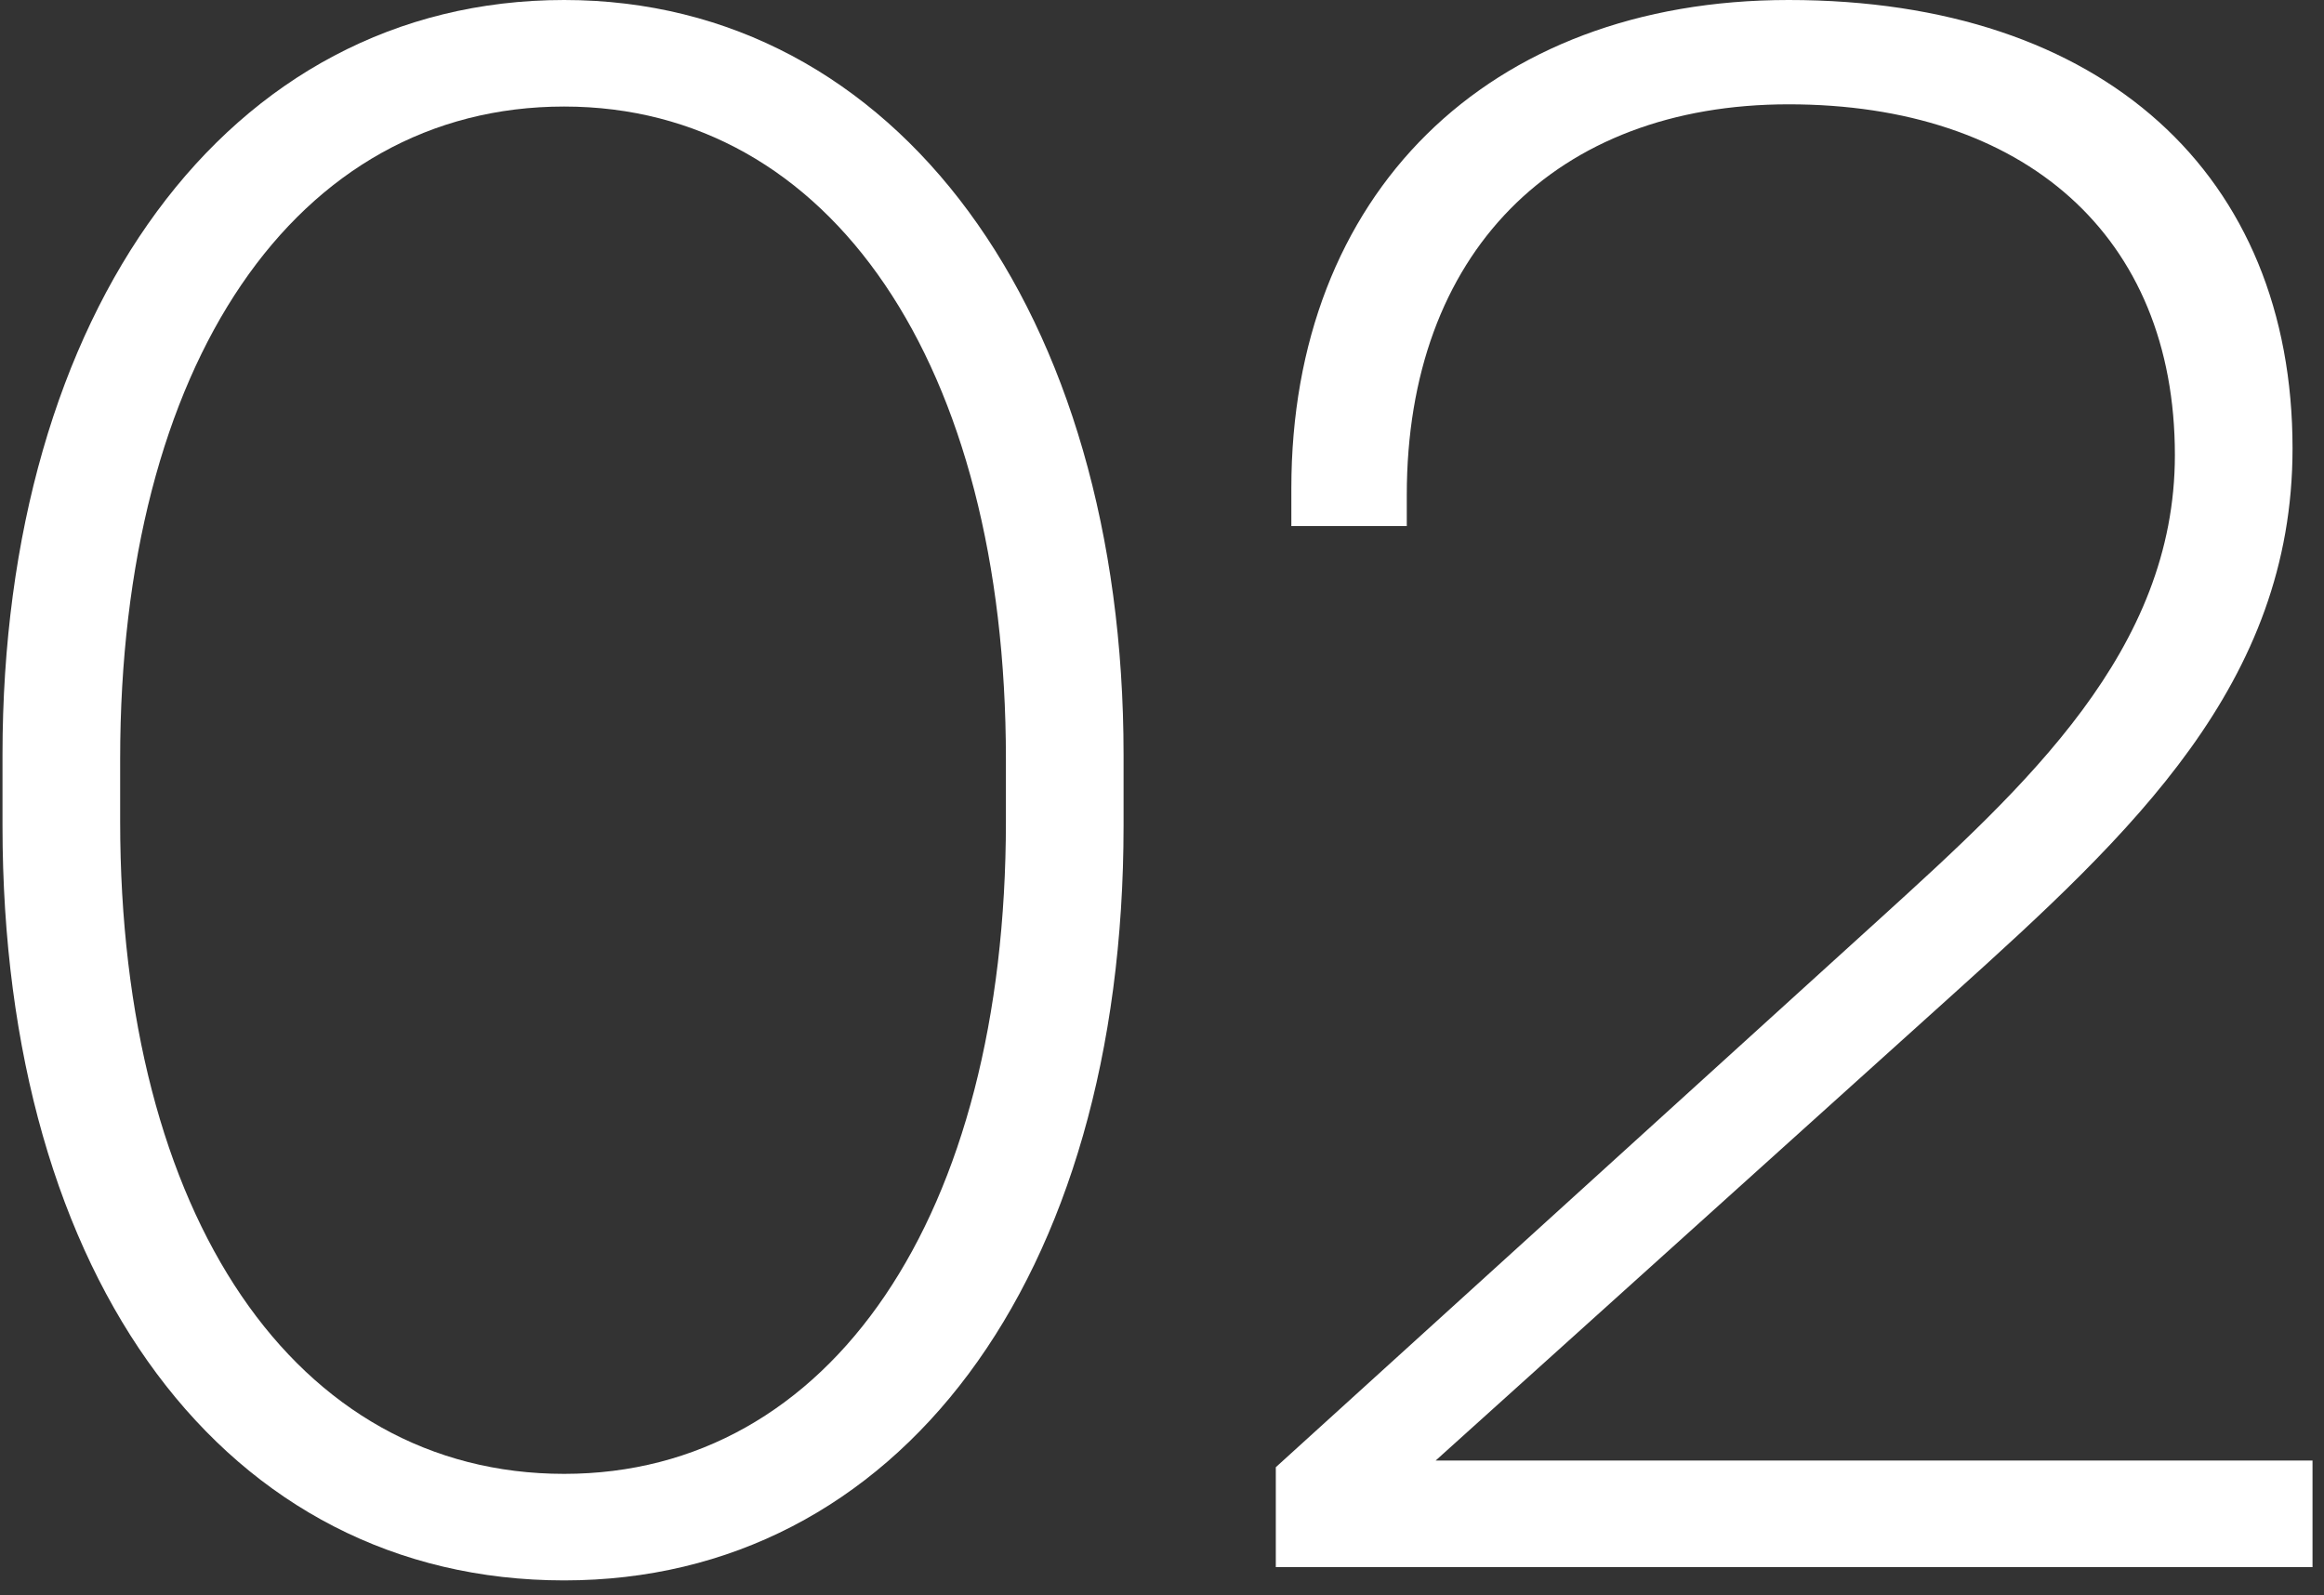 <svg width="67" height="46" viewBox="0 0 67 46" fill="none" xmlns="http://www.w3.org/2000/svg">
<rect x="0" y="0" width="67" height="46" fill="#333333" stroke="none"/>
<path d="M36.781 45.184V42.304L54.189 26.496C58.413 22.656 62.701 18.752 62.701 13.12C62.701 6.784 58.349 3.008 51.565 3.008C44.845 3.008 40.557 7.296 40.557 14.272V15.168H37.229V14.08C37.229 5.632 42.861 0 51.565 0C60.653 0 66.093 5.056 66.093 12.928C66.093 19.712 61.485 24 56.301 28.672L41.389 42.112H66.669V45.184H36.781Z" fill="white"/>
<path d="M0.072 23.808V21.76C0.072 9.024 6.536 0 16.264 0C25.864 0 32.392 9.024 32.392 21.76V23.808C32.392 36.928 25.864 45.568 16.264 45.568C6.536 45.568 0.072 36.928 0.072 23.808ZM29 23.68V21.888C29 10.496 23.944 3.072 16.264 3.072C8.52 3.072 3.464 10.496 3.464 21.888V23.68C3.464 35.072 8.52 42.496 16.264 42.496C23.944 42.496 29 35.072 29 23.68Z" fill="white"/>
</svg>
